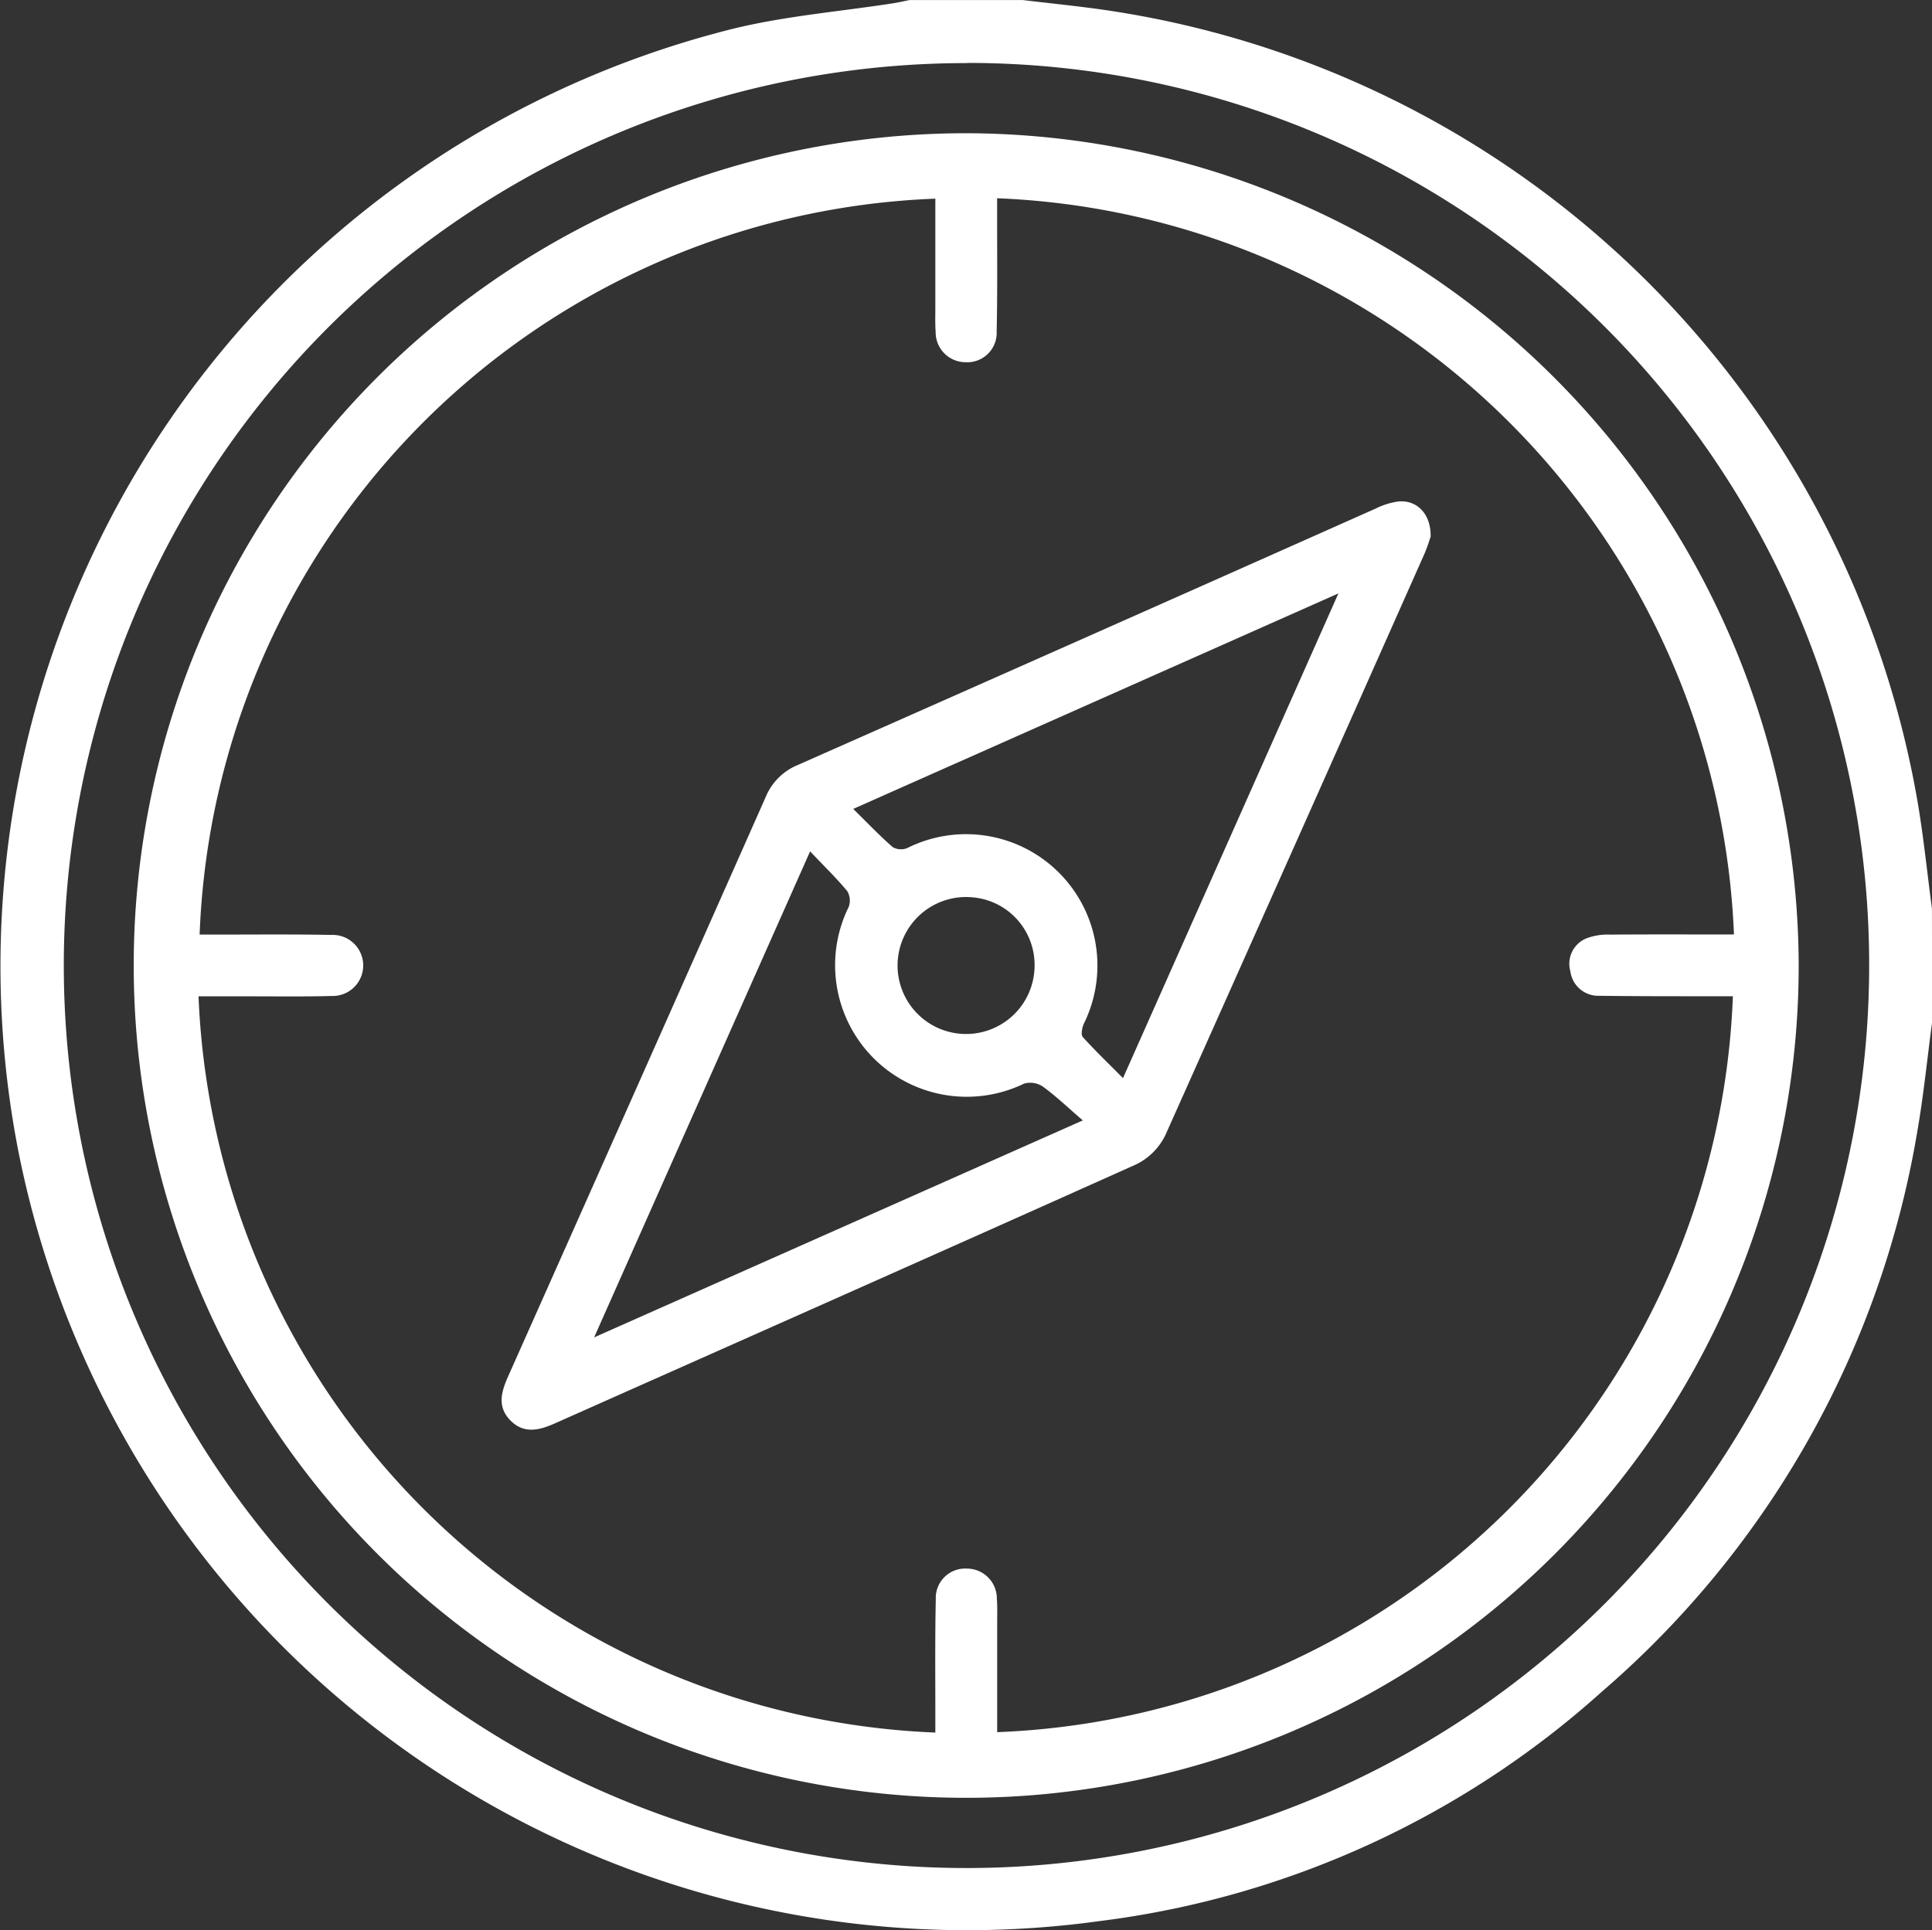 <svg xmlns="http://www.w3.org/2000/svg" width="42.303" height="42.273" viewBox="0 0 42.303 42.273"><rect x="0" y="0" width="42.303" height="42.273" fill="#333333" stroke="none"/><g id="Group_11580" data-name="Group 11580" transform="translate(-1688.494 -305.349)"><path id="Path_9456" data-name="Path 9456" d="M1730.8,327.731c-.107.8-.186,1.6-.325,2.4a20.7,20.7,0,0,1-6.9,12.262,20.2,20.2,0,0,1-11.013,5.031,21.177,21.177,0,0,1-23.689-16.981,21.159,21.159,0,0,1,15.72-24.476c1.131-.271,2.3-.367,3.457-.546.121-.019.24-.047.36-.071h2.478c.558.067,1.117.123,1.674.2a21.159,21.159,0,0,1,17.909,17.3c.139.794.218,1.6.325,2.4Zm-21.126-21a19.765,19.765,0,1,0,19.747,19.785A19.747,19.747,0,0,0,1709.671,306.727Z" fill="#fff"></path><path id="Path_9457" data-name="Path 9457" d="M1744,342.568a18.228,18.228,0,1,1-18.227-18.236A18.273,18.273,0,0,1,1744,342.568Zm-1.417-.688a16.822,16.822,0,0,0-16.134-16.124c0,.149,0,.3,0,.444,0,.826.008,1.652-.01,2.477a.644.644,0,0,1-.683.67.656.656,0,0,1-.653-.661c-.013-.178-.007-.358-.007-.536q0-1.193,0-2.385a16.761,16.761,0,0,0-16.109,16.117h.447c.812,0,1.624-.008,2.436.008a.669.669,0,1,1,.009,1.337c-.633.017-1.266.007-1.9.008h-1.016a16.82,16.82,0,0,0,16.133,16.124c0-.149,0-.3,0-.444,0-.826-.008-1.652.01-2.477a.644.644,0,0,1,.684-.67.656.656,0,0,1,.653.661c.014.178.007.357.007.536q0,1.192,0,2.385a16.761,16.761,0,0,0,16.109-16.117h-.488c-.812,0-1.624,0-2.436-.01a.616.616,0,0,1-.635-.54.6.6,0,0,1,.353-.718,1.319,1.319,0,0,1,.521-.082C1740.766,341.876,1741.658,341.88,1742.583,341.88Z" transform="translate(-16.122 -16.065)" fill="#fff"></path><path id="Path_9458" data-name="Path 9458" d="M1780.293,377.551c-.028.078-.074.236-.14.384q-2.826,6.364-5.668,12.721a1.388,1.388,0,0,1-.639.641c-4.235,1.9-8.48,3.782-12.722,5.67-.348.155-.688.243-.988-.07-.286-.3-.19-.624-.042-.957q2.826-6.342,5.64-12.689a1.288,1.288,0,0,1,.7-.7q6.331-2.8,12.656-5.617a1.606,1.606,0,0,1,.506-.156C1780,376.745,1780.305,377.061,1780.293,377.551Zm-2.019,1.241-10.624,4.72c.313.308.577.586.865.837a.367.367,0,0,0,.315.022,2.877,2.877,0,0,1,3.868,3.849c-.037.087-.066.238-.021.288.27.3.563.579.88.9Zm-11.568,5.65-4.729,10.644,10.7-4.752c-.333-.287-.591-.535-.878-.743a.494.494,0,0,0-.409-.062,2.882,2.882,0,0,1-3.84-3.868.405.405,0,0,0-.03-.348C1767.283,385.028,1767.016,384.769,1766.706,384.442Zm3.449,1a1.5,1.5,0,1,0,1.466,1.515A1.485,1.485,0,0,0,1770.155,385.443Z" transform="translate(-60.474 -60.447)" fill="#fff"></path></g></svg>